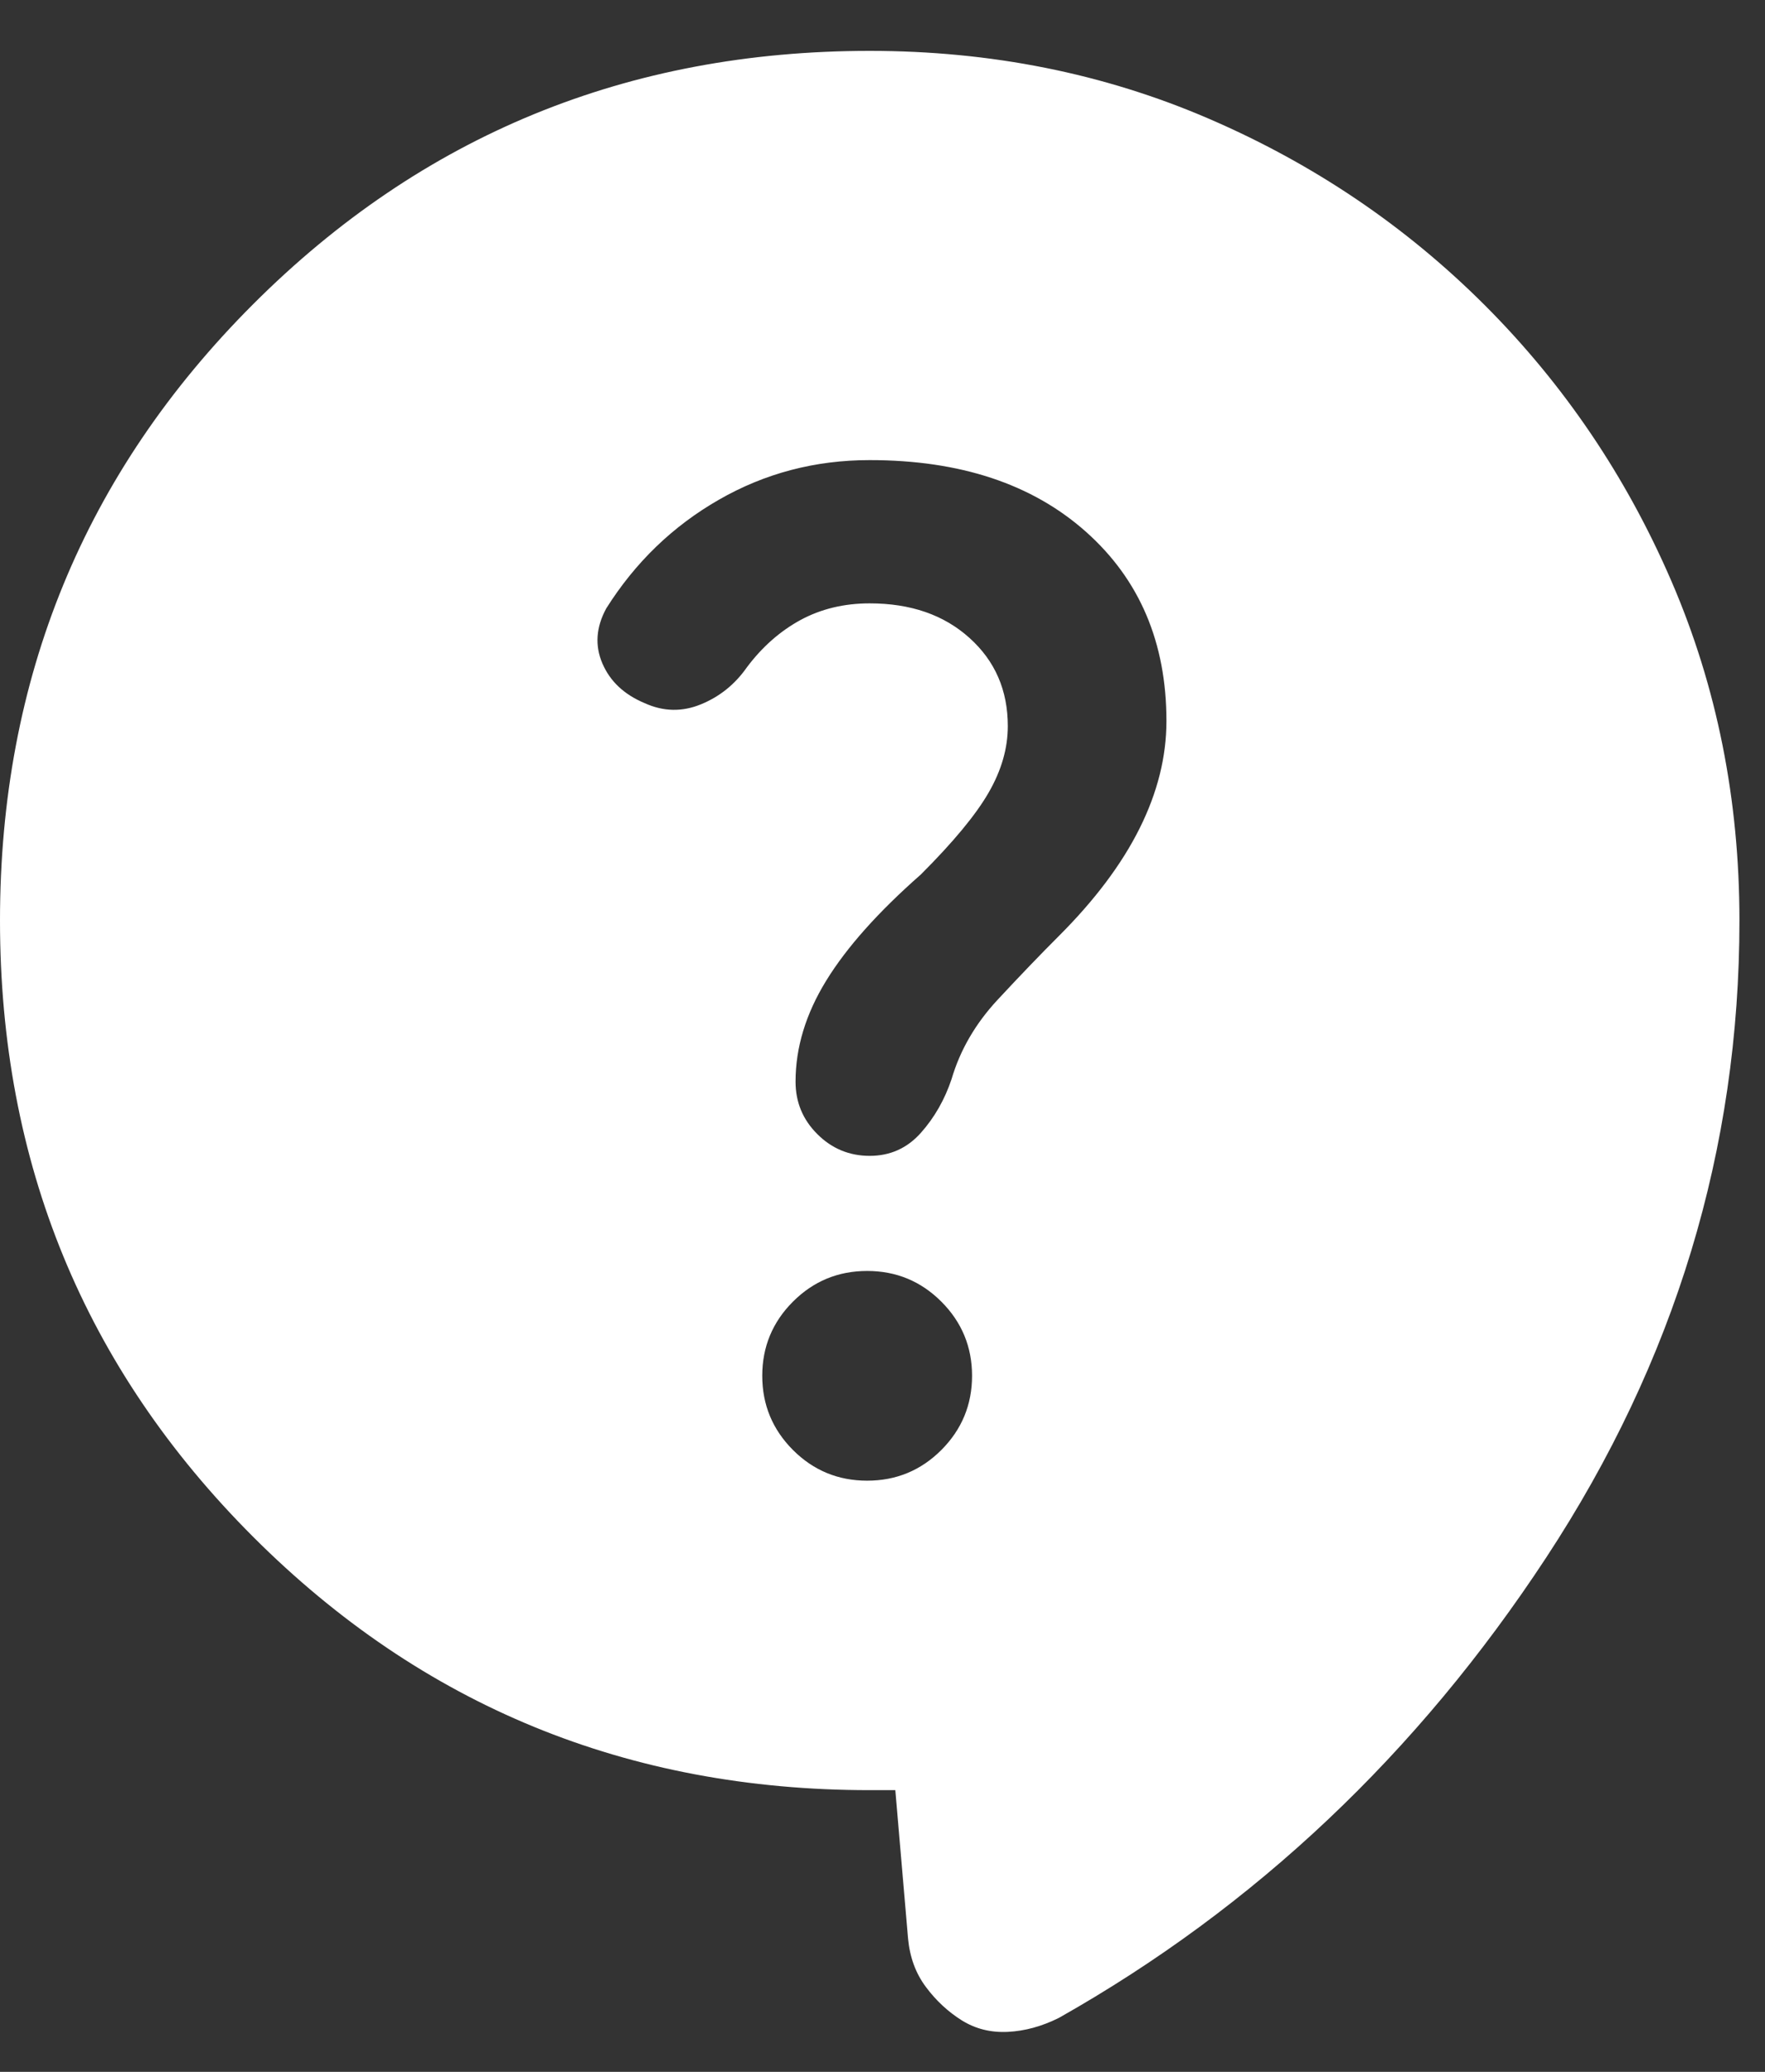 <svg width="23" height="27" viewBox="0 0 23 27" fill="none" xmlns="http://www.w3.org/2000/svg">
<rect x="0" y="0" width="23" height="27" fill="#333333" stroke="none"/>
<path d="M11.667 23.329H11.333C8.178 23.329 5.5 22.229 3.3 20.029C1.1 17.829 0 15.152 0 11.996C0 8.84 1.1 6.163 3.3 3.963C5.5 1.763 8.178 0.663 11.333 0.663C12.911 0.663 14.383 0.957 15.75 1.546C17.117 2.135 18.317 2.946 19.35 3.979C20.383 5.013 21.194 6.213 21.783 7.579C22.372 8.946 22.667 10.418 22.667 11.996C22.667 14.974 21.828 17.74 20.15 20.296C18.472 22.852 16.356 24.852 13.8 26.296C13.578 26.407 13.356 26.468 13.133 26.479C12.911 26.49 12.711 26.44 12.533 26.329C12.356 26.218 12.2 26.074 12.067 25.896C11.933 25.718 11.856 25.507 11.833 25.263L11.667 23.329ZM11.3 19.296C11.678 19.296 12 19.163 12.267 18.896C12.533 18.629 12.667 18.307 12.667 17.929C12.667 17.552 12.533 17.229 12.267 16.963C12 16.696 11.678 16.563 11.3 16.563C10.922 16.563 10.6 16.696 10.333 16.963C10.067 17.229 9.933 17.552 9.933 17.929C9.933 18.307 10.067 18.629 10.333 18.896C10.6 19.163 10.922 19.296 11.3 19.296ZM8.4 9.163C8.644 9.274 8.889 9.279 9.133 9.179C9.378 9.079 9.578 8.918 9.733 8.696C9.933 8.429 10.167 8.224 10.433 8.079C10.7 7.935 11 7.863 11.333 7.863C11.867 7.863 12.3 8.013 12.633 8.313C12.967 8.613 13.133 8.996 13.133 9.463C13.133 9.751 13.05 10.04 12.883 10.329C12.717 10.618 12.422 10.974 12 11.396C11.444 11.885 11.033 12.346 10.767 12.779C10.5 13.213 10.367 13.652 10.367 14.096C10.367 14.363 10.461 14.59 10.65 14.779C10.839 14.968 11.067 15.063 11.333 15.063C11.6 15.063 11.822 14.963 12 14.763C12.178 14.563 12.311 14.329 12.4 14.063C12.511 13.685 12.711 13.34 13 13.029C13.289 12.718 13.556 12.44 13.8 12.196C14.267 11.729 14.617 11.263 14.85 10.796C15.083 10.329 15.2 9.863 15.2 9.396C15.2 8.374 14.85 7.551 14.15 6.929C13.45 6.307 12.511 5.996 11.333 5.996C10.622 5.996 9.967 6.168 9.367 6.513C8.767 6.857 8.278 7.329 7.9 7.929C7.767 8.174 7.75 8.413 7.85 8.646C7.95 8.879 8.133 9.051 8.4 9.163Z" fill="white"/>
</svg>
